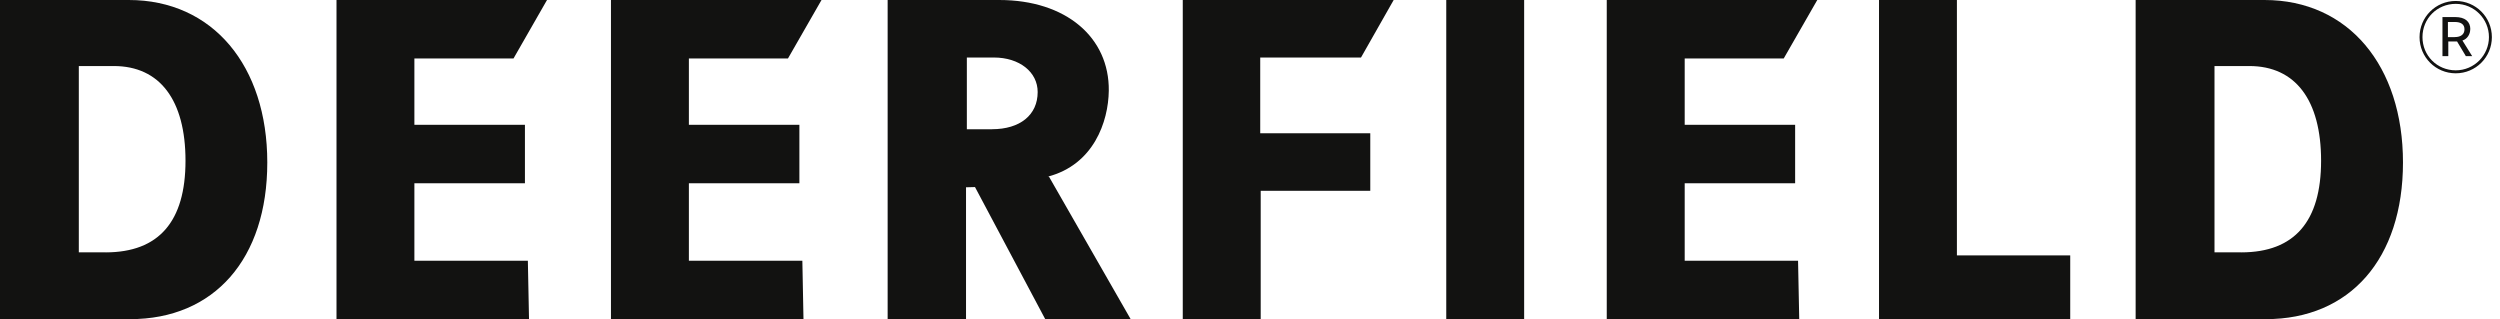 <svg width="188" height="24" viewBox="0 0 188 24" fill="none" xmlns="http://www.w3.org/2000/svg">
<path d="M9.684 0H0V24H9.779C16.105 24 20.1 19.473 20.1 12.216C20.1 4.959 16.006 0 9.68 0H9.684ZM7.954 18.975H5.927V4.966H8.558C12.018 4.966 13.95 7.525 13.95 12.088C13.95 16.651 11.952 18.971 7.957 18.979H7.954V18.975Z" fill="#121211"/>
<path d="M38.617 4.395L41.135 0H25.305V24H39.782L39.695 19.609H31.162V13.781H39.475V9.383H31.162V4.395H38.617Z" fill="#121211"/>
<path d="M59.256 4.395L61.778 0H45.944V24H60.422L60.337 19.609H51.804V13.781H60.114V9.383H51.804V4.395H59.256Z" fill="#121211"/>
<path d="M134.137 4.395L136.659 0H120.828V24H135.302L135.214 19.609H126.689V13.781H134.994V9.383H126.689V4.395H134.137Z" fill="#121211"/>
<path d="M78.792 13.283C82.241 12.389 83.351 9.152 83.381 6.825C83.428 2.815 80.166 0 75.138 0H66.751V24H72.645V14.082H72.744L73.32 14.067L78.601 24H85.026L78.88 13.279L78.792 13.287V13.283ZM74.606 9.72H72.707V4.325H74.738C76.669 4.325 78.033 5.421 78.033 6.92C78.033 8.654 76.699 9.717 74.602 9.717L74.606 9.72Z" fill="#121211"/>
<path d="M102.345 4.329L104.804 0H88.944V24H94.805V14.349H103.045V10.021H94.769V4.329H102.345Z" fill="#121211"/>
<path d="M114.616 0H108.759V24H114.616V0Z" fill="#121211"/>
<path d="M147.159 0H141.302V24H155.681V19.206H147.159V0Z" fill="#121211"/>
<path d="M170.287 0H160.6V24H170.386C176.705 24 180.704 19.473 180.704 12.216C180.704 4.959 176.61 0 170.287 0ZM168.553 18.975H166.53V4.966H169.151C172.615 4.966 174.546 7.525 174.546 12.088C174.546 16.651 172.549 18.971 168.553 18.979V18.975Z" fill="#121211"/>
<path d="M184.67 0.073C183.163 0.073 181.95 1.286 181.95 2.793C181.95 4.299 183.163 5.513 184.67 5.513C186.176 5.513 187.389 4.299 187.389 2.793C187.389 1.286 186.176 0.073 184.67 0.073ZM184.67 5.289C183.273 5.289 182.17 4.186 182.17 2.789C182.17 1.393 183.273 0.29 184.67 0.29C186.066 0.29 187.169 1.429 187.169 2.789C187.169 4.149 186.066 5.289 184.67 5.289Z" fill="#121211"/>
<path d="M185.769 2.203C185.769 1.616 185.366 1.283 184.629 1.283H183.673V4.222H184.112V3.119H184.772L185.432 4.222H185.908L185.175 3.046C185.542 2.936 185.762 2.569 185.762 2.199H185.769V2.203ZM184.596 2.793H184.083V1.653H184.596C185.073 1.653 185.329 1.836 185.329 2.203C185.329 2.569 185.073 2.789 184.596 2.789V2.793Z" fill="#121211"/>
</svg>

